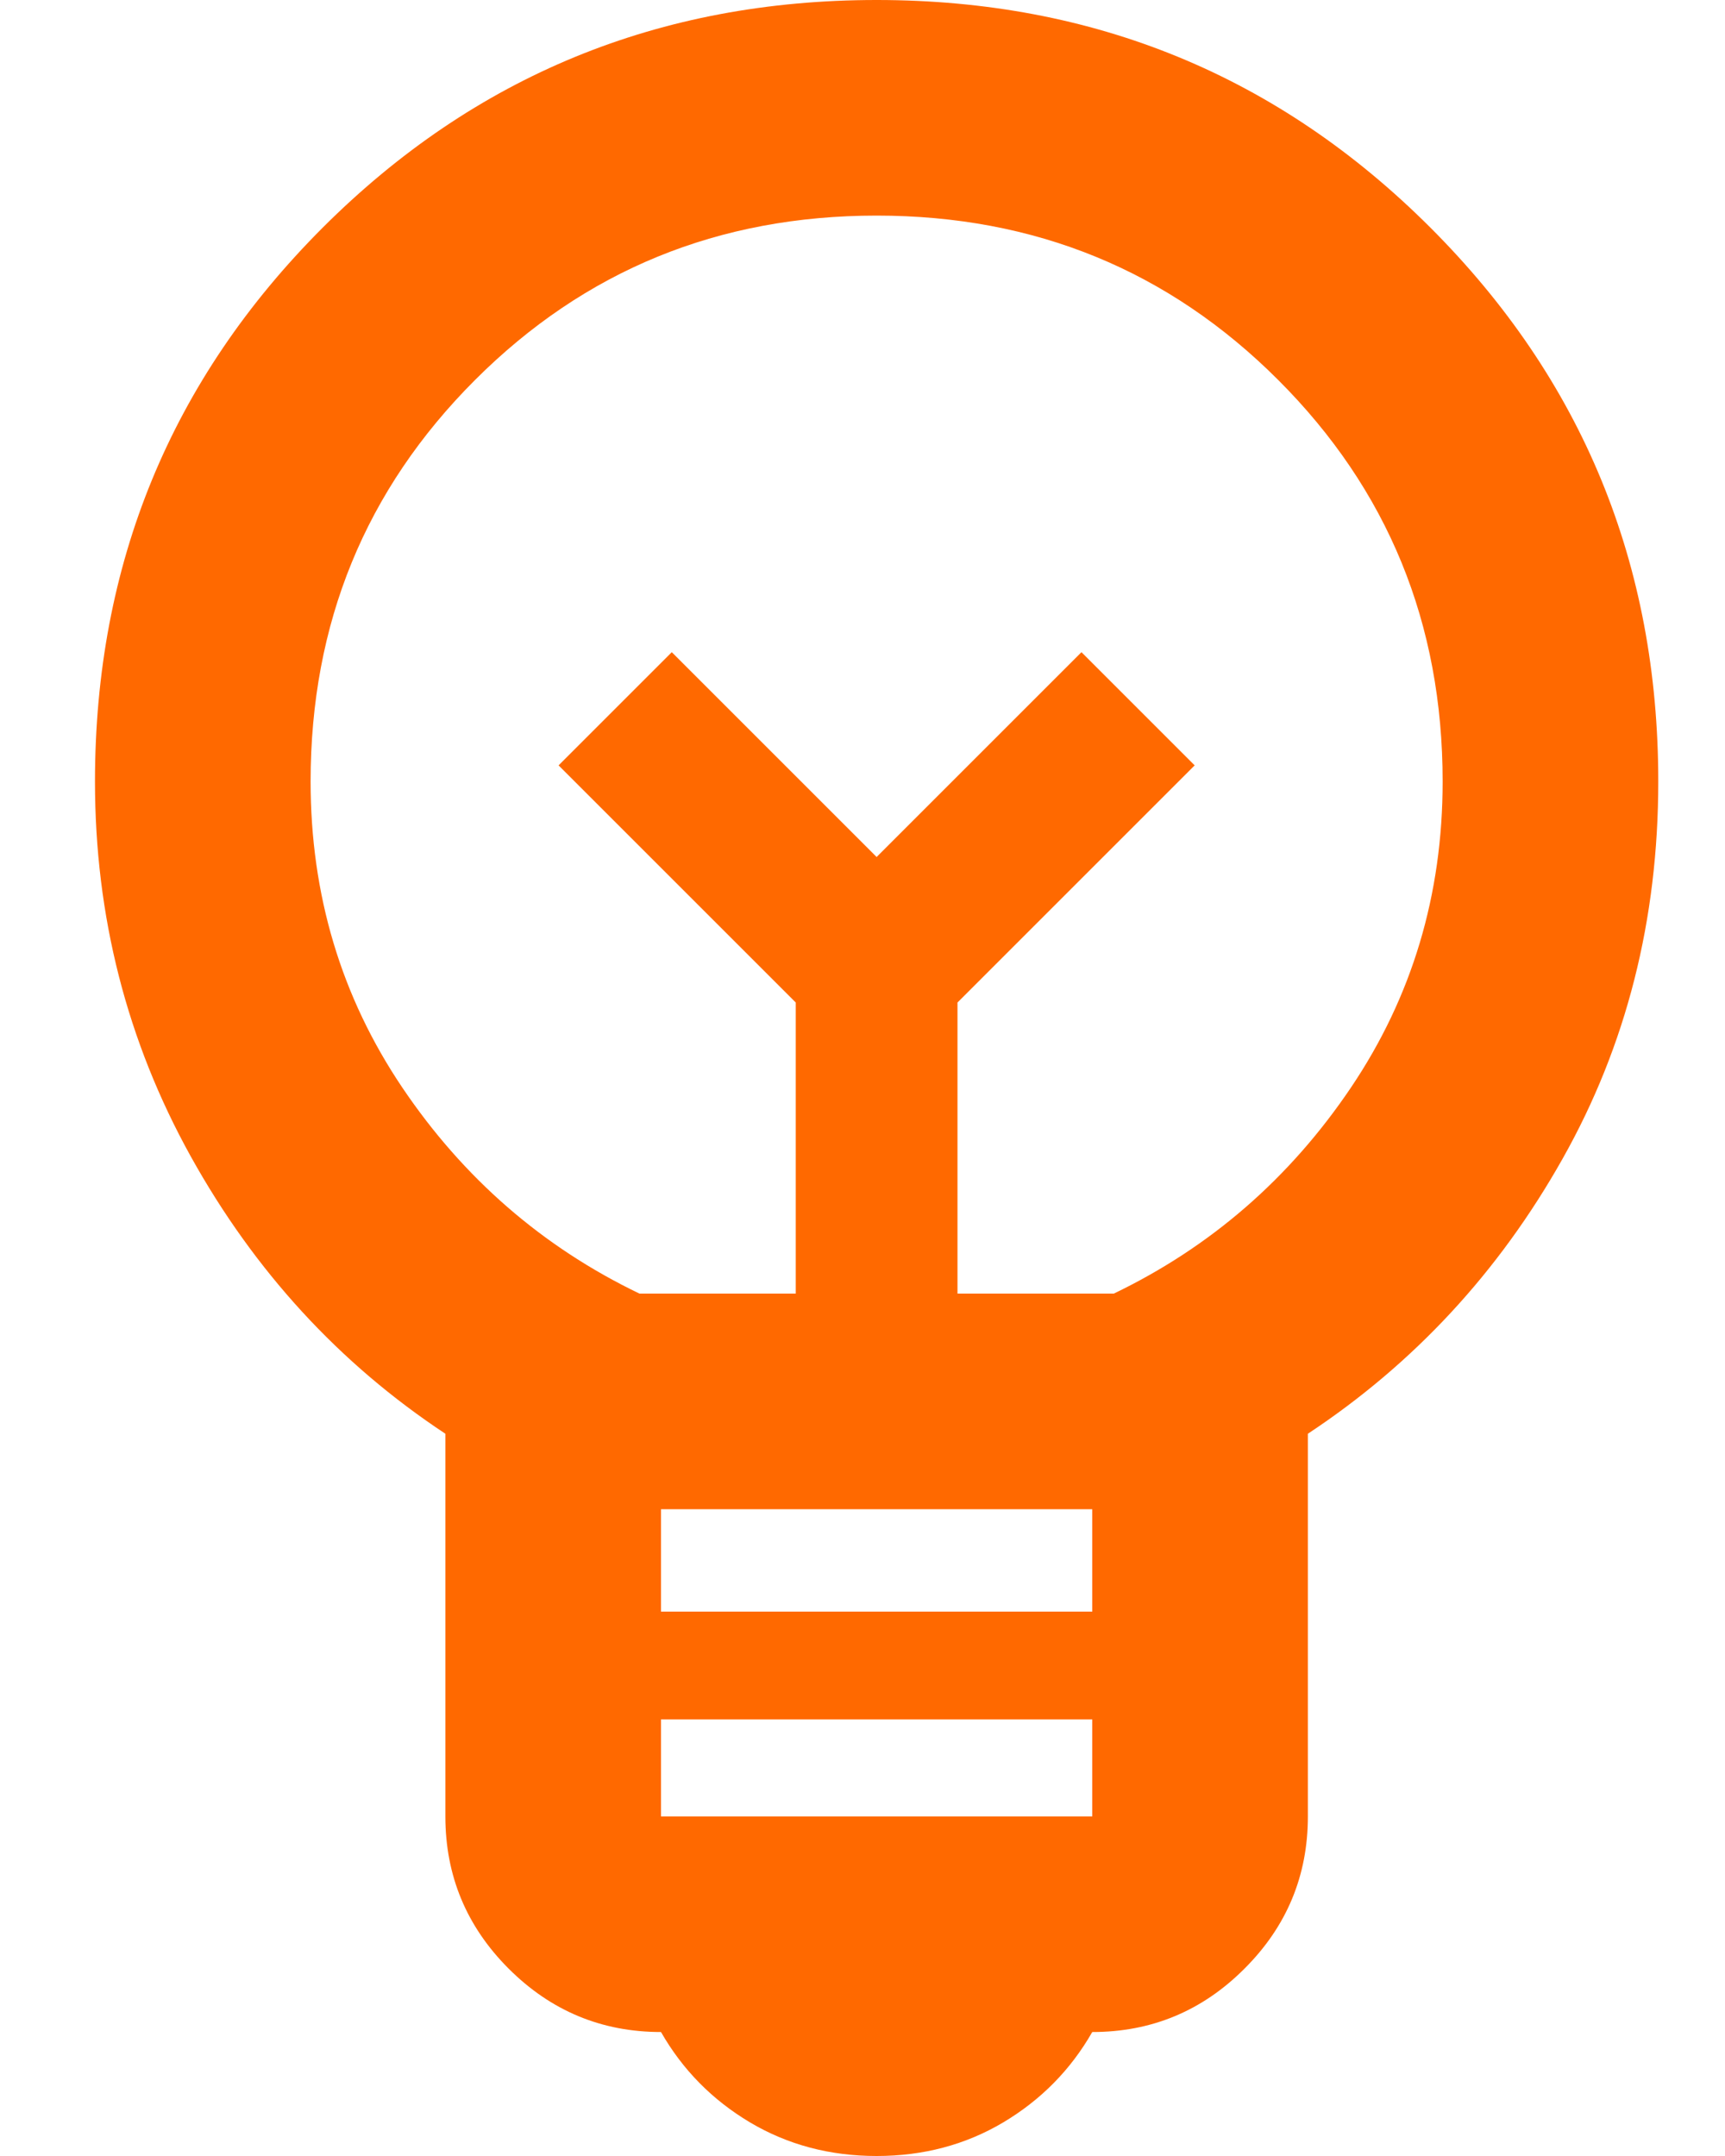 <svg width="16" height="20" viewBox="0 0 16 20" fill="none" xmlns="http://www.w3.org/2000/svg">
<path d="M8.131 20C7.698 20 7.306 19.896 6.956 19.688C6.606 19.479 6.331 19.2 6.131 18.85C5.581 18.85 5.11 18.654 4.718 18.262C4.327 17.871 4.131 17.4 4.131 16.85V13.3C3.148 12.65 2.36 11.792 1.768 10.725C1.177 9.658 0.881 8.5 0.881 7.25C0.881 5.233 1.585 3.521 2.993 2.112C4.402 0.704 6.114 0 8.131 0C10.148 0 11.86 0.704 13.268 2.112C14.677 3.521 15.381 5.233 15.381 7.25C15.381 8.533 15.085 9.7 14.493 10.75C13.902 11.8 13.114 12.65 12.131 13.3V16.85C12.131 17.4 11.935 17.871 11.543 18.262C11.152 18.654 10.681 18.85 10.131 18.85C9.931 19.2 9.656 19.479 9.306 19.688C8.956 19.896 8.564 20 8.131 20ZM6.131 16.85H10.131V15.95H6.131V16.85ZM6.131 14.95H10.131V14H6.131V14.95ZM5.931 12H7.381V9.3L5.181 7.1L6.231 6.05L8.131 7.95L10.031 6.05L11.081 7.1L8.881 9.3V12H10.331C11.231 11.567 11.964 10.929 12.531 10.088C13.098 9.246 13.381 8.3 13.381 7.25C13.381 5.783 12.873 4.542 11.856 3.525C10.839 2.508 9.598 2 8.131 2C6.664 2 5.423 2.508 4.406 3.525C3.389 4.542 2.881 5.783 2.881 7.25C2.881 8.3 3.164 9.246 3.731 10.088C4.298 10.929 5.031 11.567 5.931 12Z" fill="#FF6900"/>
</svg>
